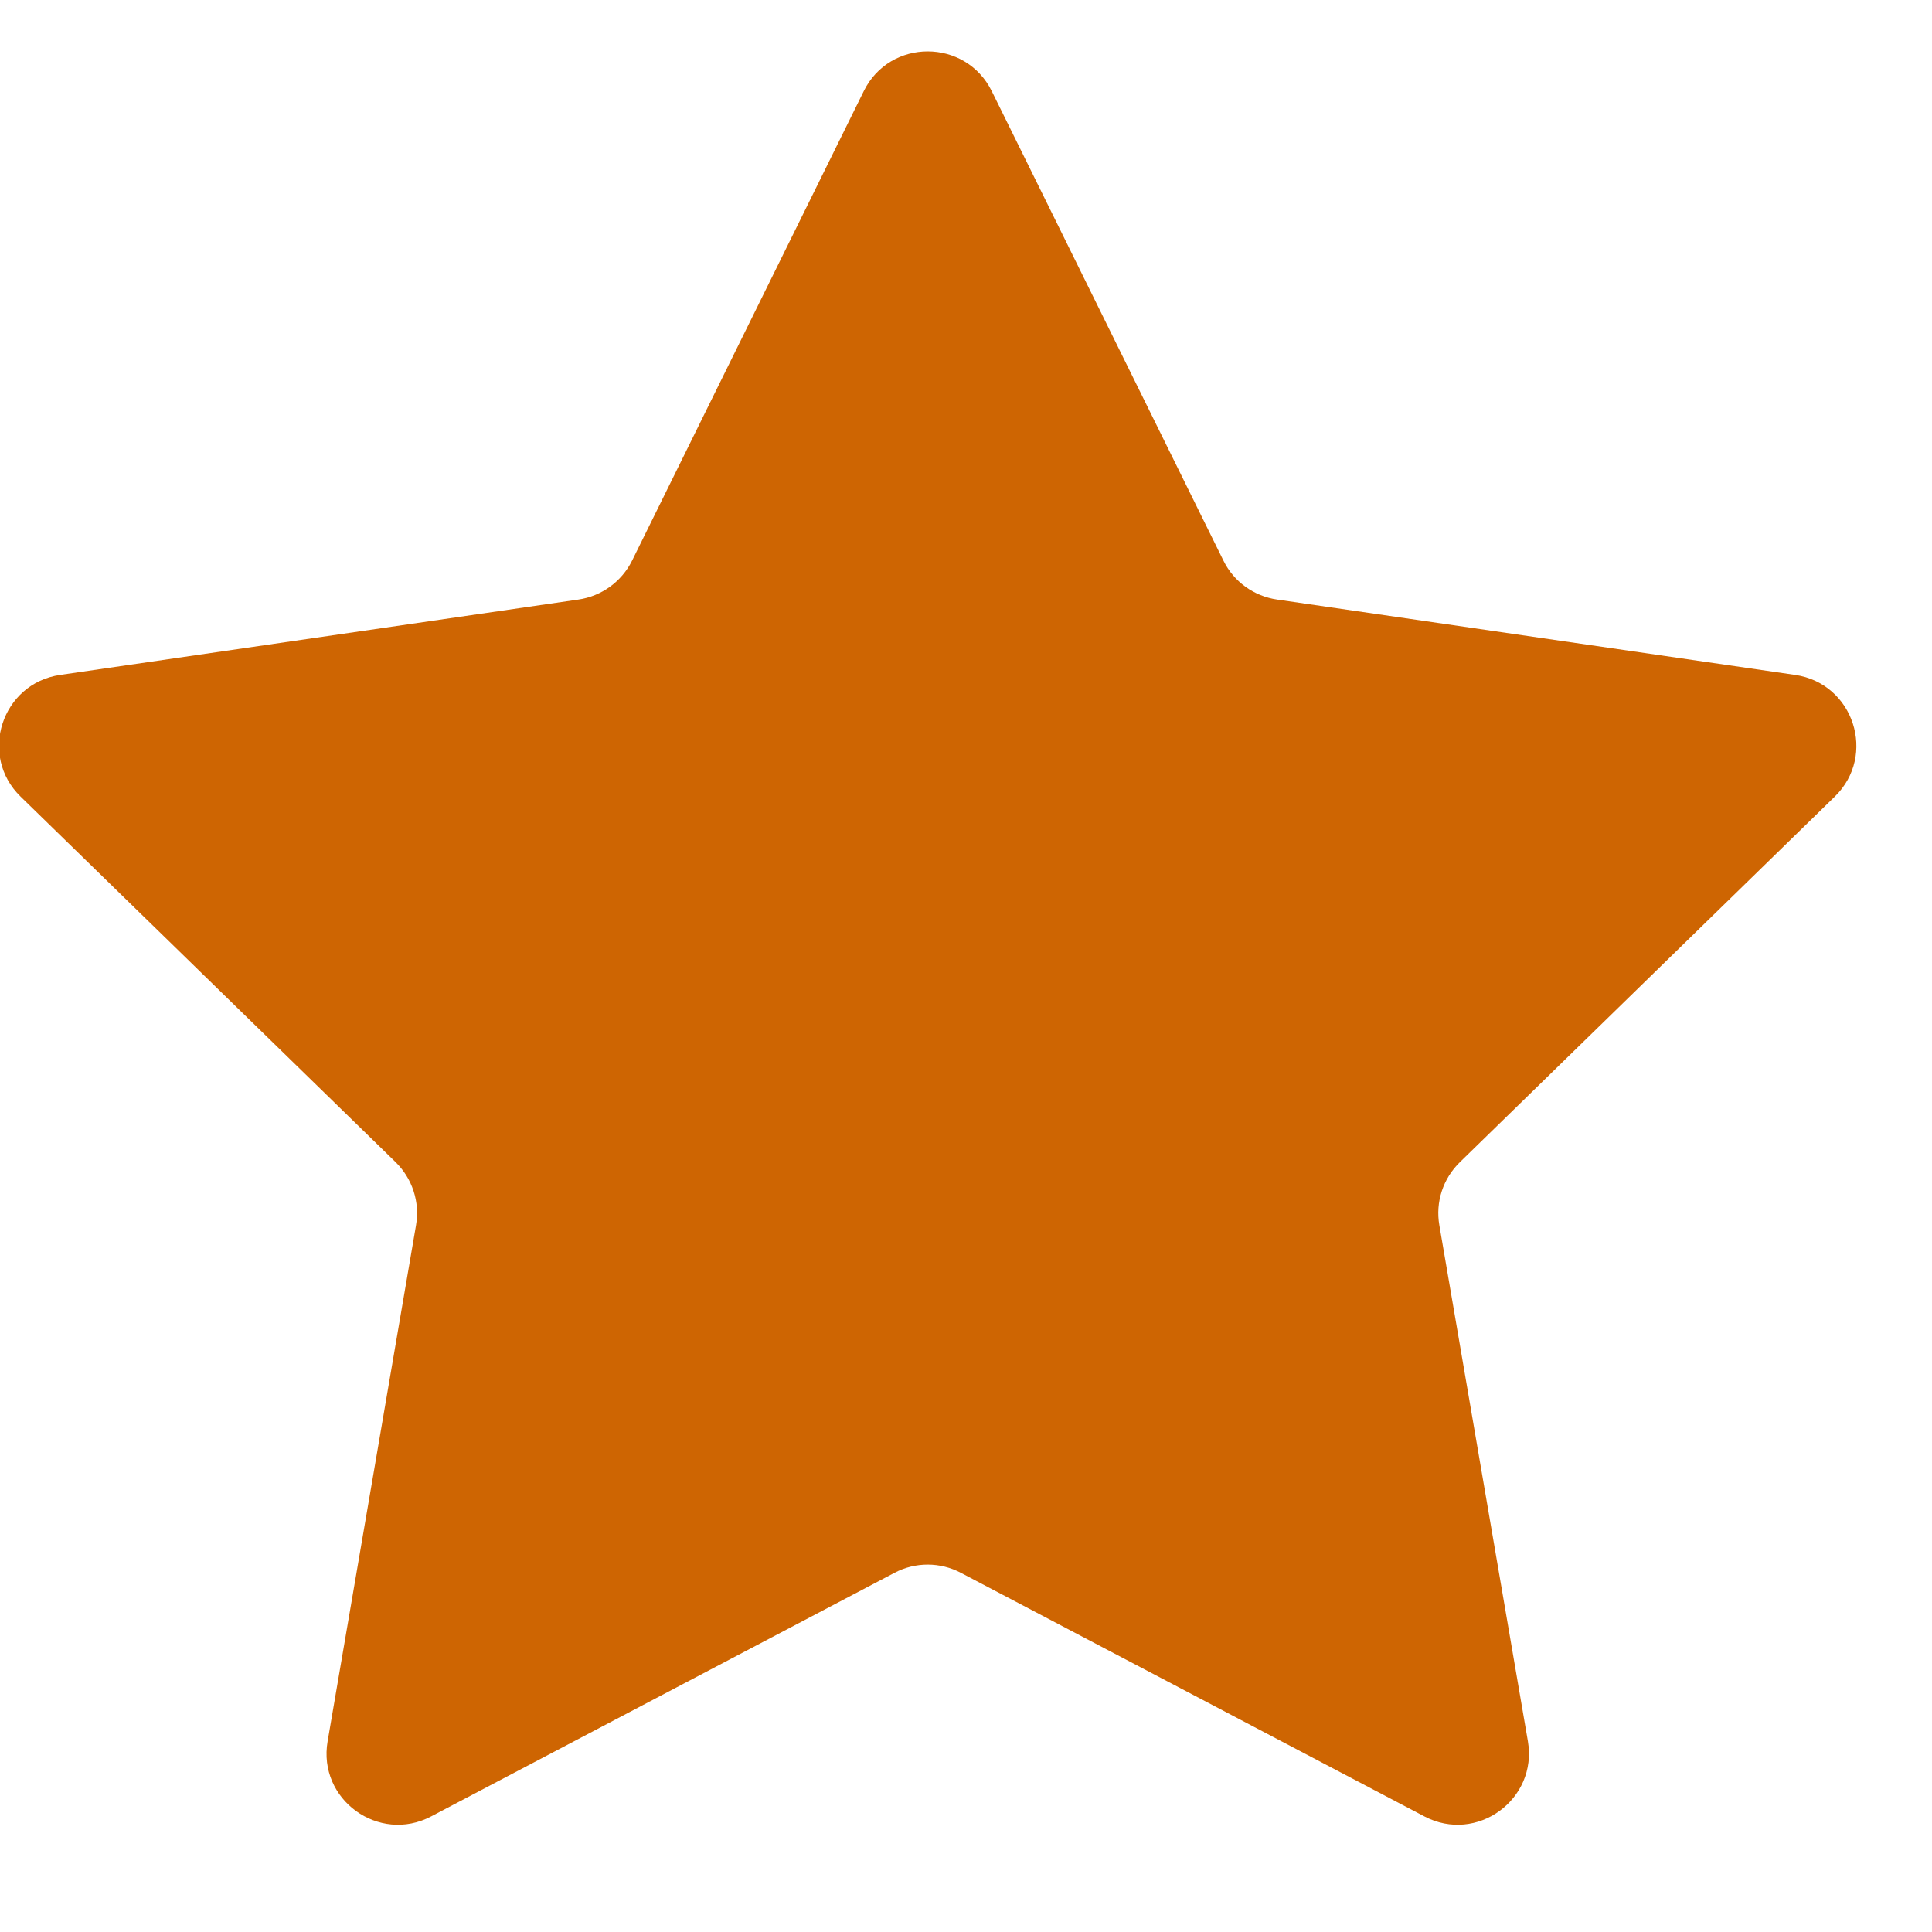 <svg width="12" height="12" viewBox="0 0 12 12" fill="none" xmlns="http://www.w3.org/2000/svg">
<path d="M5.365 0.566C5.527 0.237 5.997 0.237 6.16 0.566L7.599 3.482C7.663 3.613 7.788 3.703 7.933 3.724L11.15 4.192C11.514 4.245 11.659 4.692 11.396 4.948L9.068 7.218C8.963 7.32 8.915 7.466 8.94 7.61L9.49 10.815C9.552 11.177 9.172 11.453 8.847 11.282L5.968 9.769C5.839 9.701 5.685 9.701 5.556 9.769L2.678 11.282C2.353 11.453 1.972 11.177 2.035 10.815L2.584 7.61C2.609 7.466 2.561 7.32 2.457 7.218L0.128 4.948C-0.135 4.692 0.01 4.245 0.374 4.192L3.592 3.724C3.736 3.703 3.861 3.613 3.926 3.482L5.365 0.566Z" fill="#CE6502"/>
</svg>
